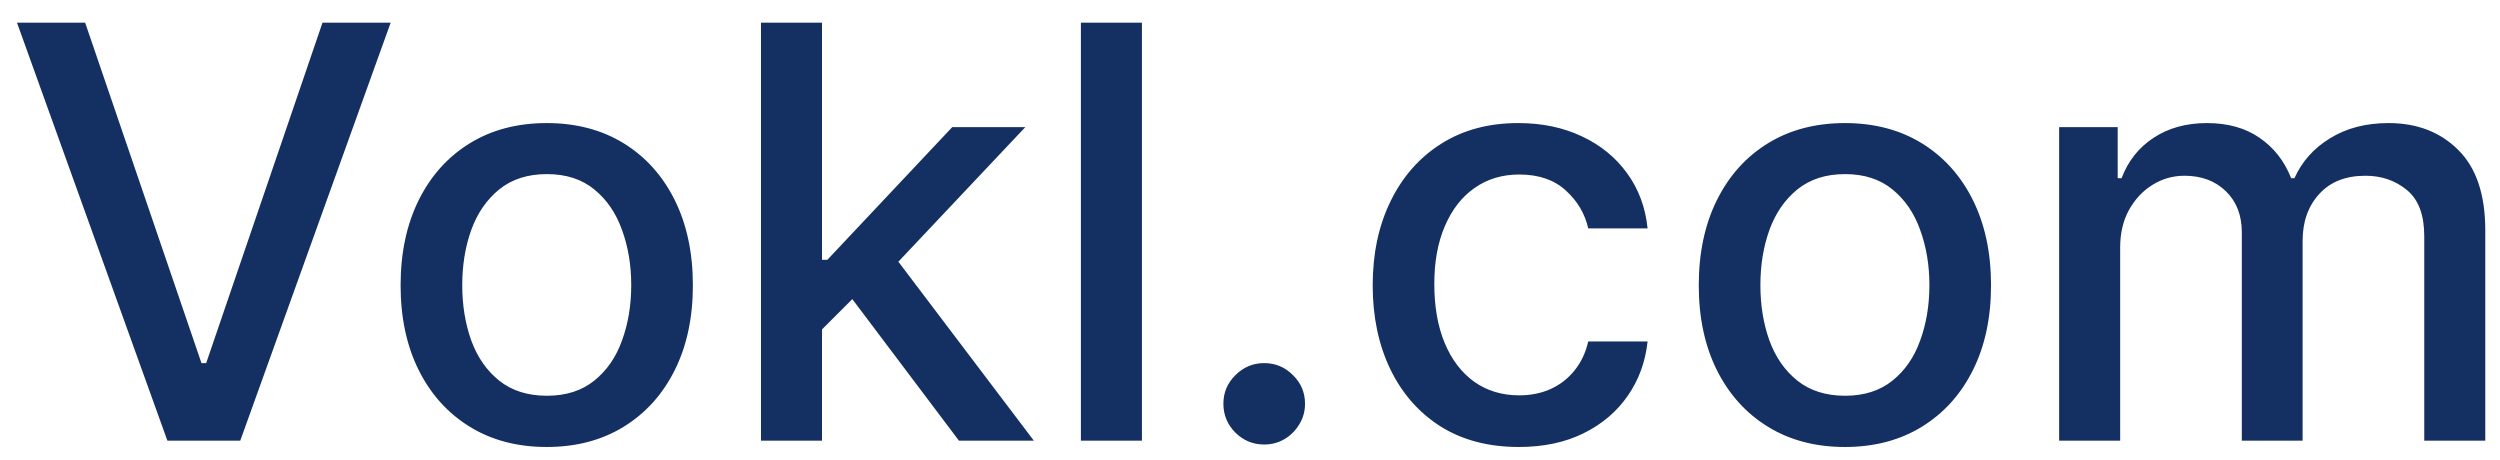 <svg width="87" height="16" viewBox="0 0 87 16" fill="none" xmlns="http://www.w3.org/2000/svg">
<path d="M2.963 0.789L7.011 12.636H7.175L11.223 0.789H13.595L8.361 15.335H5.825L0.591 0.789H2.963ZM19.027 15.555C18.004 15.555 17.111 15.32 16.349 14.851C15.587 14.383 14.995 13.727 14.573 12.884C14.152 12.041 13.941 11.056 13.941 9.93C13.941 8.798 14.152 7.808 14.573 6.961C14.995 6.113 15.587 5.455 16.349 4.986C17.111 4.518 18.004 4.283 19.027 4.283C20.049 4.283 20.942 4.518 21.704 4.986C22.466 5.455 23.058 6.113 23.48 6.961C23.901 7.808 24.112 8.798 24.112 9.93C24.112 11.056 23.901 12.041 23.48 12.884C23.058 13.727 22.466 14.383 21.704 14.851C20.942 15.32 20.049 15.555 19.027 15.555ZM19.034 13.772C19.697 13.772 20.246 13.597 20.681 13.246C21.117 12.896 21.439 12.43 21.647 11.847C21.86 11.265 21.967 10.623 21.967 9.923C21.967 9.227 21.86 8.587 21.647 8.005C21.439 7.418 21.117 6.947 20.681 6.592C20.246 6.236 19.697 6.059 19.034 6.059C18.366 6.059 17.812 6.236 17.372 6.592C16.936 6.947 16.612 7.418 16.399 8.005C16.191 8.587 16.086 9.227 16.086 9.923C16.086 10.623 16.191 11.265 16.399 11.847C16.612 12.43 16.936 12.896 17.372 13.246C17.812 13.597 18.366 13.772 19.034 13.772ZM28.435 11.634L28.421 9.042H28.791L33.137 4.425H35.68L30.722 9.681H30.389L28.435 11.634ZM26.482 15.335V0.789H28.606V15.335H26.482ZM33.371 15.335L29.465 10.15L30.928 8.665L35.978 15.335H33.371ZM39.739 0.789V15.335H37.615V0.789H39.739ZM43.995 15.469C43.606 15.469 43.273 15.332 42.993 15.057C42.714 14.778 42.574 14.442 42.574 14.049C42.574 13.661 42.714 13.329 42.993 13.055C43.273 12.775 43.606 12.636 43.995 12.636C44.383 12.636 44.717 12.775 44.996 13.055C45.275 13.329 45.415 13.661 45.415 14.049C45.415 14.309 45.349 14.549 45.216 14.766C45.088 14.979 44.918 15.15 44.705 15.278C44.492 15.405 44.255 15.469 43.995 15.469ZM52.855 15.555C51.799 15.555 50.89 15.316 50.127 14.837C49.37 14.354 48.788 13.689 48.38 12.842C47.973 11.994 47.77 11.023 47.77 9.93C47.77 8.822 47.978 7.844 48.395 6.996C48.811 6.144 49.398 5.479 50.156 5.001C50.913 4.522 51.806 4.283 52.834 4.283C53.662 4.283 54.401 4.437 55.049 4.745C55.698 5.048 56.221 5.474 56.619 6.023C57.021 6.573 57.261 7.214 57.336 7.948H55.27C55.156 7.437 54.895 6.996 54.488 6.627C54.086 6.258 53.546 6.073 52.869 6.073C52.277 6.073 51.759 6.229 51.314 6.542C50.873 6.85 50.53 7.29 50.284 7.863C50.038 8.431 49.914 9.103 49.914 9.88C49.914 10.675 50.035 11.362 50.277 11.94C50.518 12.517 50.859 12.965 51.299 13.282C51.744 13.599 52.268 13.758 52.869 13.758C53.271 13.758 53.636 13.684 53.963 13.538C54.294 13.386 54.571 13.171 54.794 12.891C55.021 12.612 55.18 12.276 55.27 11.883H57.336C57.261 12.588 57.031 13.218 56.647 13.772C56.264 14.326 55.75 14.762 55.106 15.079C54.467 15.396 53.717 15.555 52.855 15.555ZM64.202 15.555C63.18 15.555 62.287 15.32 61.525 14.851C60.763 14.383 60.171 13.727 59.749 12.884C59.328 12.041 59.117 11.056 59.117 9.93C59.117 8.798 59.328 7.808 59.749 6.961C60.171 6.113 60.763 5.455 61.525 4.986C62.287 4.518 63.18 4.283 64.202 4.283C65.225 4.283 66.118 4.518 66.88 4.986C67.642 5.455 68.234 6.113 68.656 6.961C69.077 7.808 69.288 8.798 69.288 9.93C69.288 11.056 69.077 12.041 68.656 12.884C68.234 13.727 67.642 14.383 66.88 14.851C66.118 15.32 65.225 15.555 64.202 15.555ZM64.21 13.772C64.872 13.772 65.422 13.597 65.857 13.246C66.293 12.896 66.615 12.43 66.823 11.847C67.036 11.265 67.143 10.623 67.143 9.923C67.143 9.227 67.036 8.587 66.823 8.005C66.615 7.418 66.293 6.947 65.857 6.592C65.422 6.236 64.872 6.059 64.21 6.059C63.542 6.059 62.988 6.236 62.548 6.592C62.112 6.947 61.788 7.418 61.575 8.005C61.366 8.587 61.262 9.227 61.262 9.923C61.262 10.623 61.366 11.265 61.575 11.847C61.788 12.43 62.112 12.896 62.548 13.246C62.988 13.597 63.542 13.772 64.21 13.772ZM71.658 15.335V4.425H73.696V6.201H73.831C74.059 5.6 74.43 5.131 74.946 4.795C75.463 4.454 76.08 4.283 76.8 4.283C77.529 4.283 78.14 4.454 78.632 4.795C79.13 5.136 79.497 5.604 79.733 6.201H79.847C80.107 5.619 80.522 5.155 81.09 4.809C81.658 4.459 82.335 4.283 83.121 4.283C84.111 4.283 84.918 4.593 85.543 5.214C86.173 5.834 86.488 6.769 86.488 8.019V15.335H84.364V8.218C84.364 7.479 84.163 6.944 83.76 6.613C83.358 6.281 82.877 6.116 82.319 6.116C81.627 6.116 81.09 6.329 80.706 6.755C80.323 7.176 80.131 7.718 80.131 8.381V15.335H78.015V8.083C78.015 7.491 77.83 7.015 77.461 6.655C77.091 6.296 76.611 6.116 76.019 6.116C75.616 6.116 75.245 6.222 74.904 6.435C74.568 6.644 74.295 6.935 74.087 7.309C73.883 7.683 73.782 8.116 73.782 8.609V15.335H71.658Z" fill="#143062"/>
</svg>
